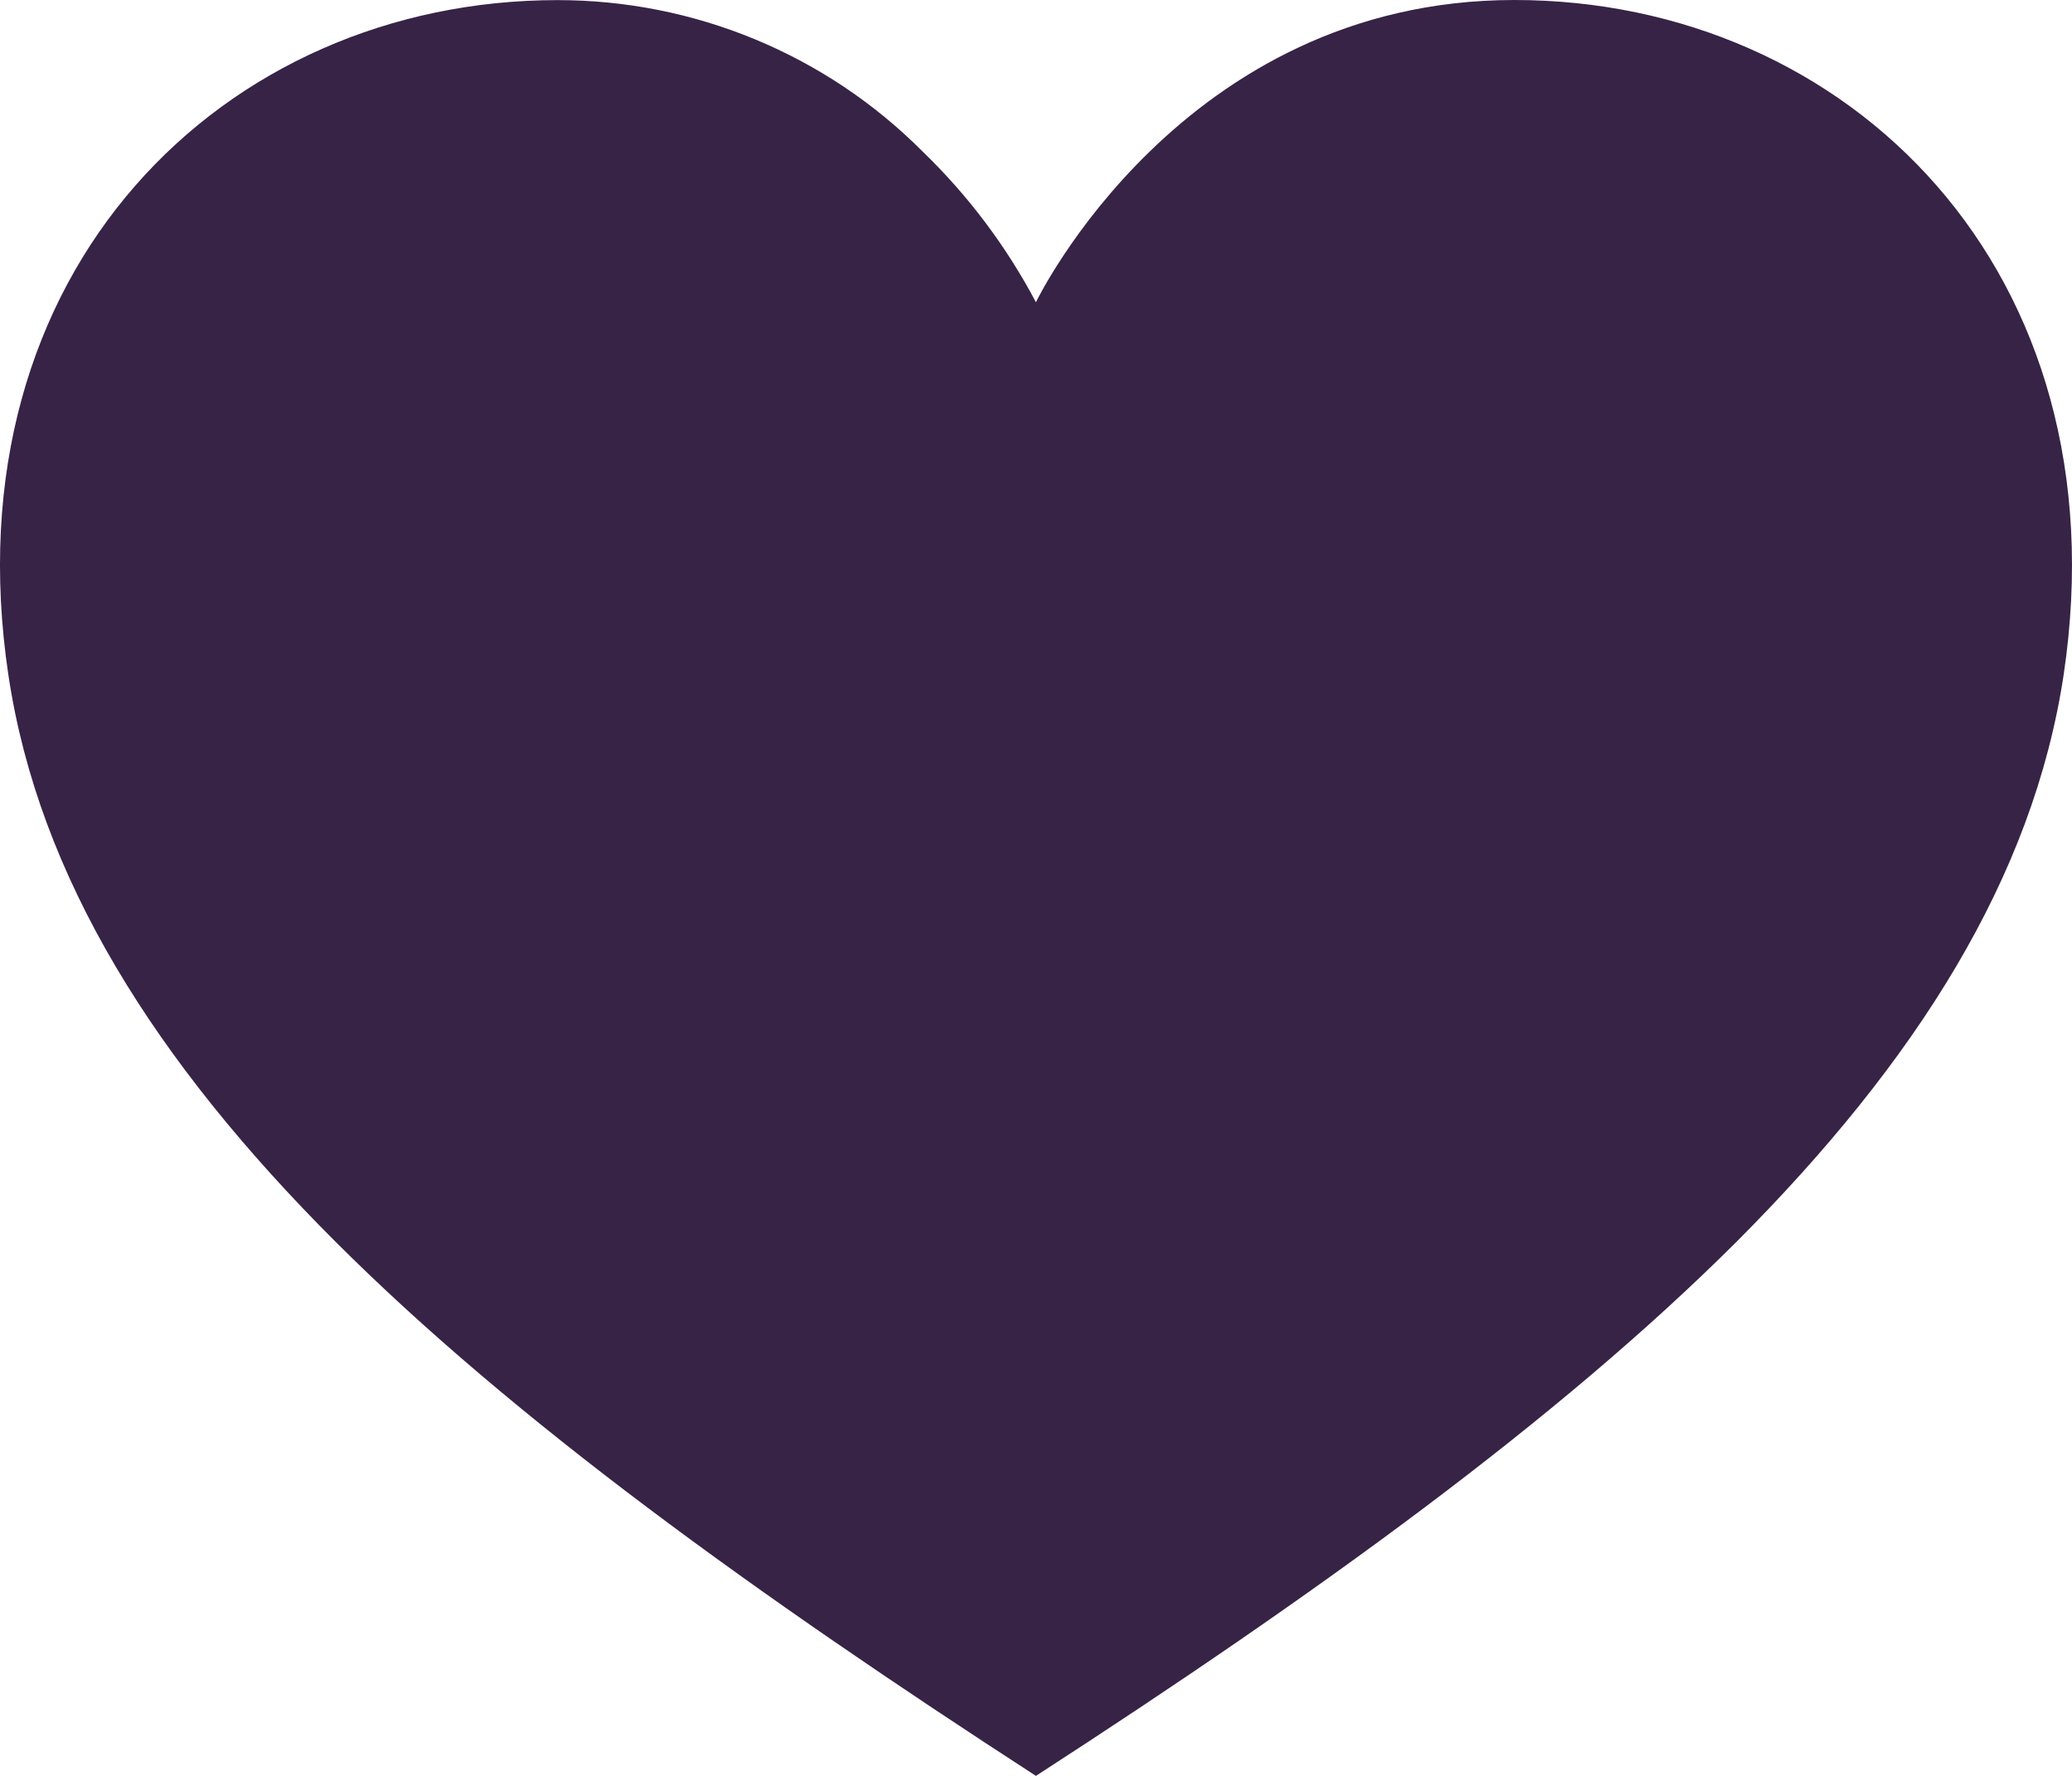 <?xml version="1.0" encoding="UTF-8"?> <svg xmlns="http://www.w3.org/2000/svg" width="56" height="48" viewBox="0 0 56 48" fill="none"><path d="M40.93 0C31.918 0 27.998 8.169 27.998 8.169C27.198 6.655 26.161 5.277 24.926 4.086C23.635 2.791 22.1 1.764 20.407 1.063C18.715 0.362 16.9 0.002 15.066 0.003C6.051 0.003 -1.412 7.311 0.227 18.247C1.866 29.184 12.871 38.198 27.998 48C35.558 43.106 42.091 38.397 46.944 33.553C51.79 28.692 54.947 23.716 55.774 18.241C57.408 7.308 49.946 0 40.93 0Z" fill="#372346"></path></svg> 